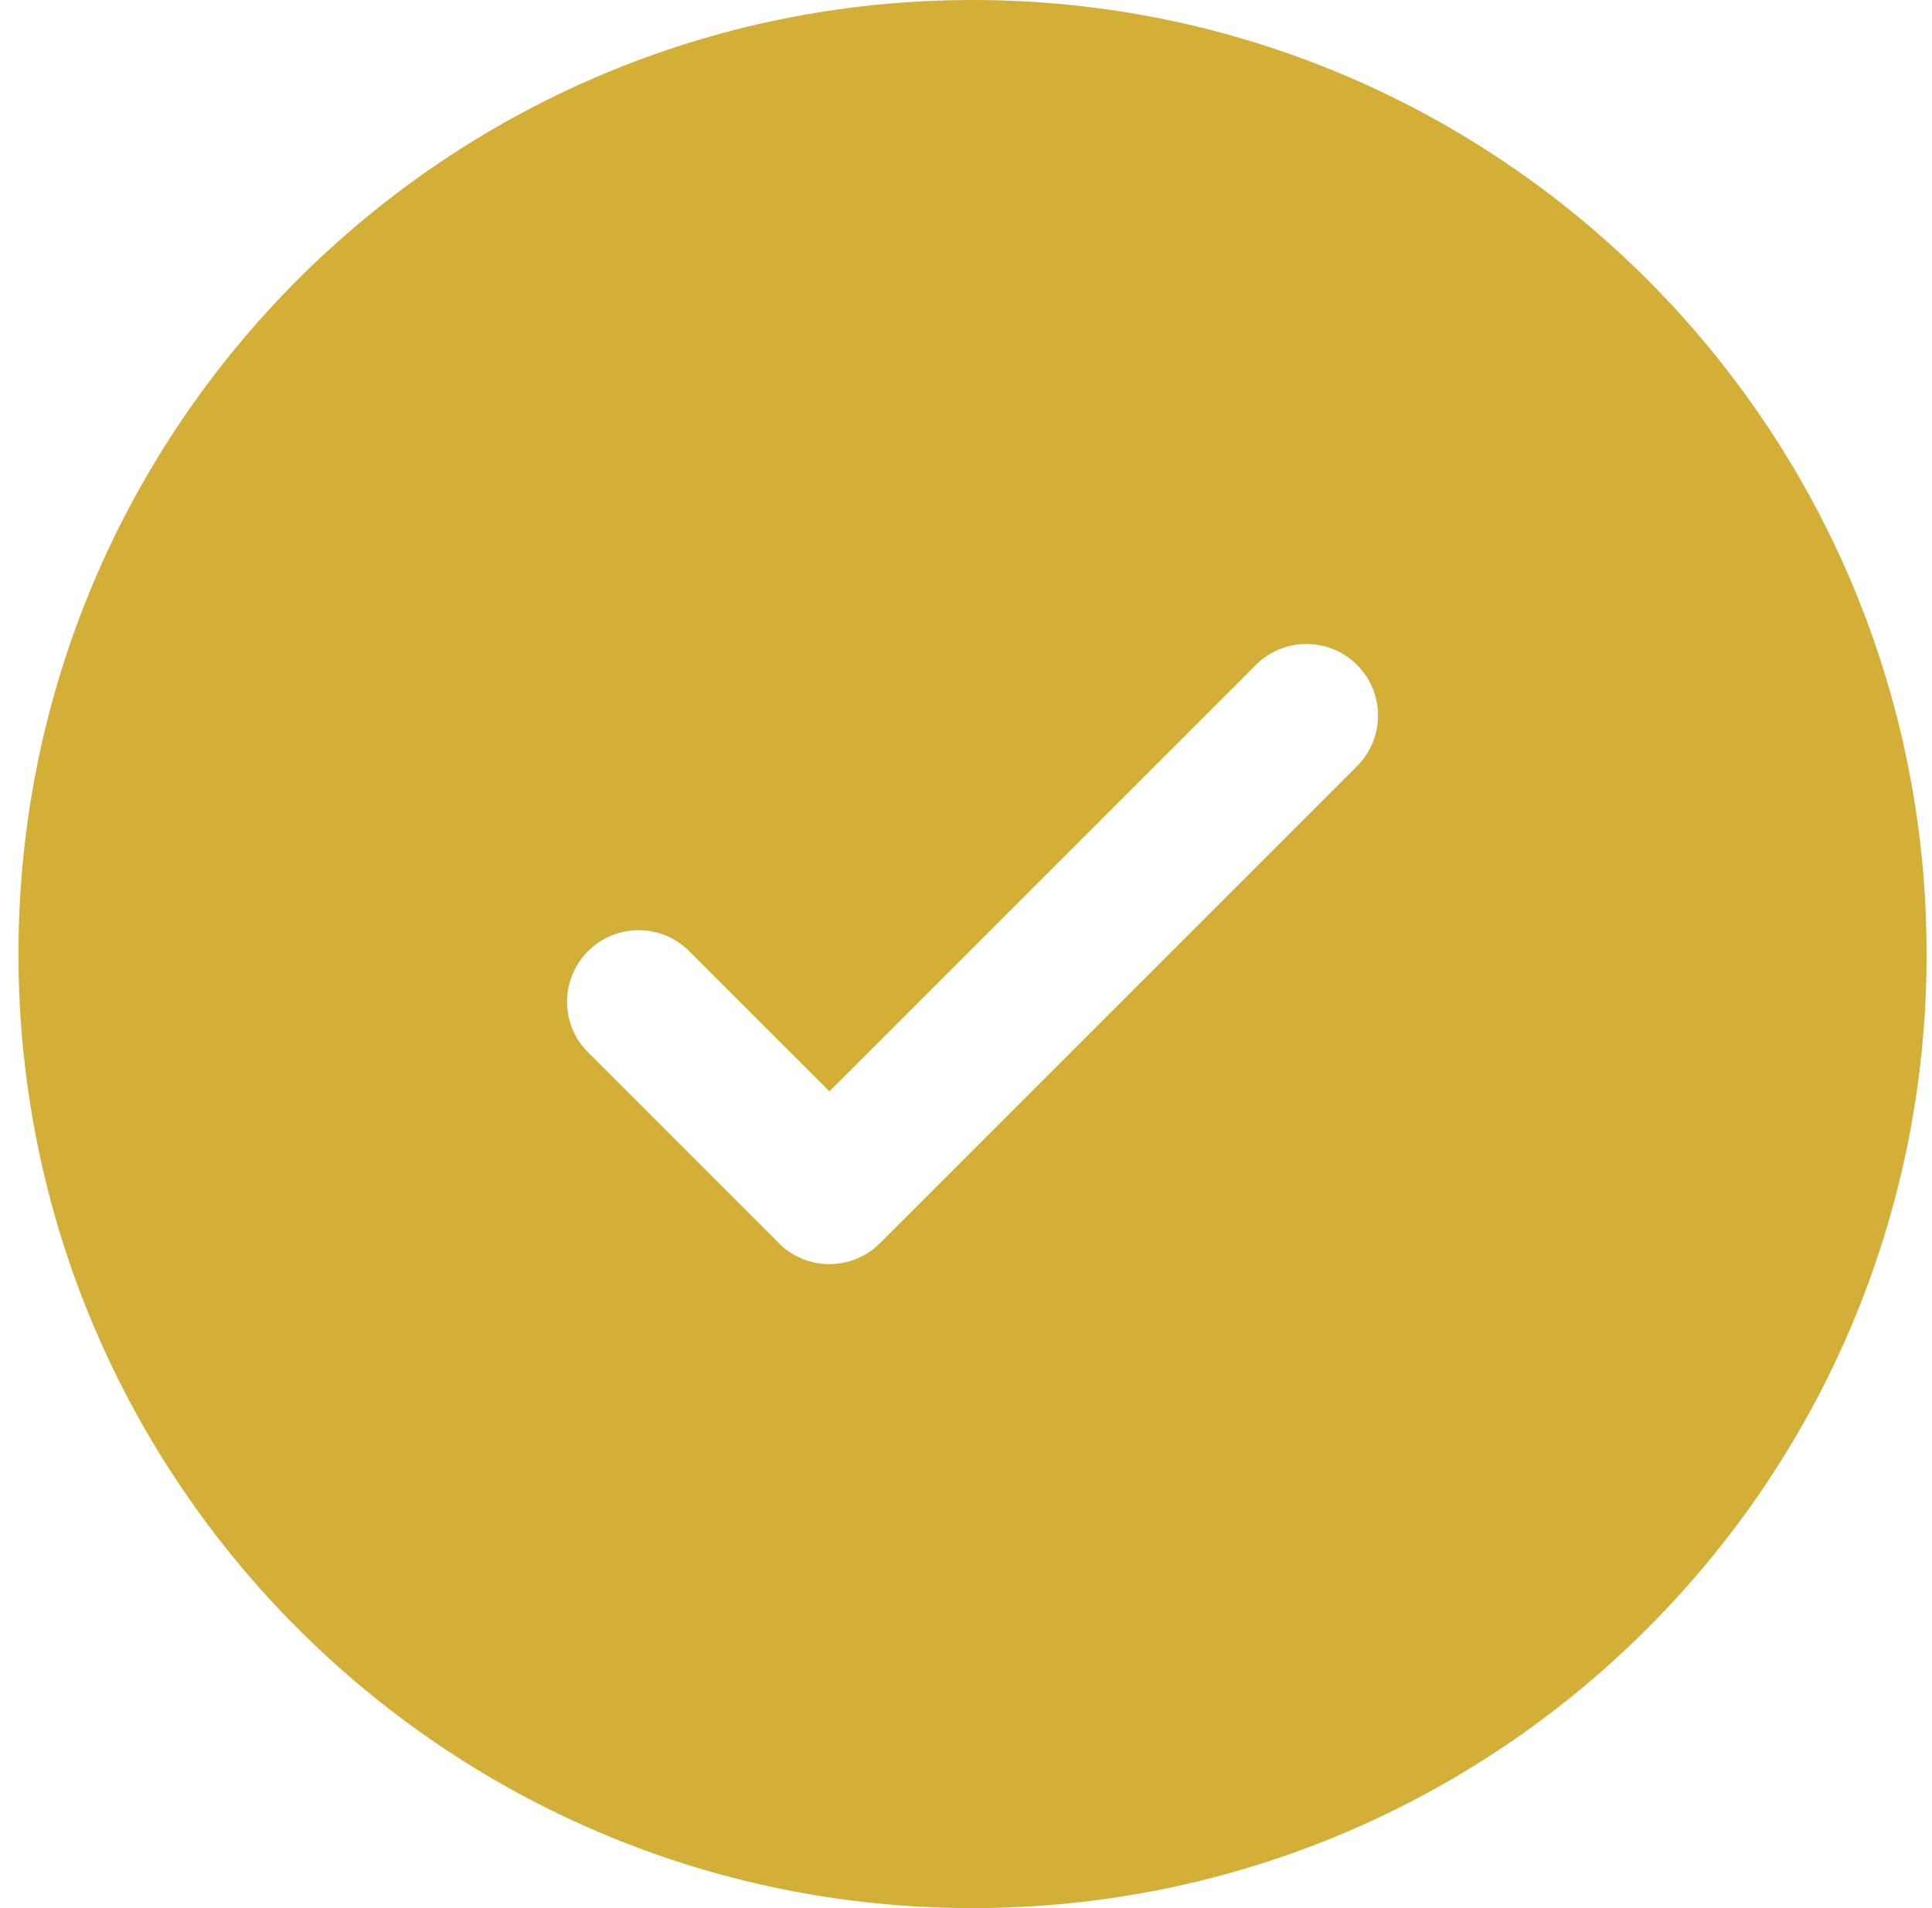 <svg width="81" height="80" viewBox="0 0 81 80" fill="none" xmlns="http://www.w3.org/2000/svg">
<path fill-rule="evenodd" clip-rule="evenodd" d="M80.774 40C80.774 62.091 62.865 80 40.774 80C18.683 80 0.774 62.091 0.774 40C0.774 17.909 18.683 0 40.774 0C62.865 0 80.774 17.909 80.774 40ZM56.895 27.879C58.067 29.05 58.067 30.95 56.895 32.121L36.895 52.121C35.724 53.293 33.824 53.293 32.653 52.121L24.653 44.121C23.481 42.95 23.481 41.05 24.653 39.879C25.824 38.707 27.724 38.707 28.895 39.879L34.774 45.757L43.713 36.818L52.653 27.879C53.824 26.707 55.724 26.707 56.895 27.879Z" fill="#D3AF37"/>
</svg>
